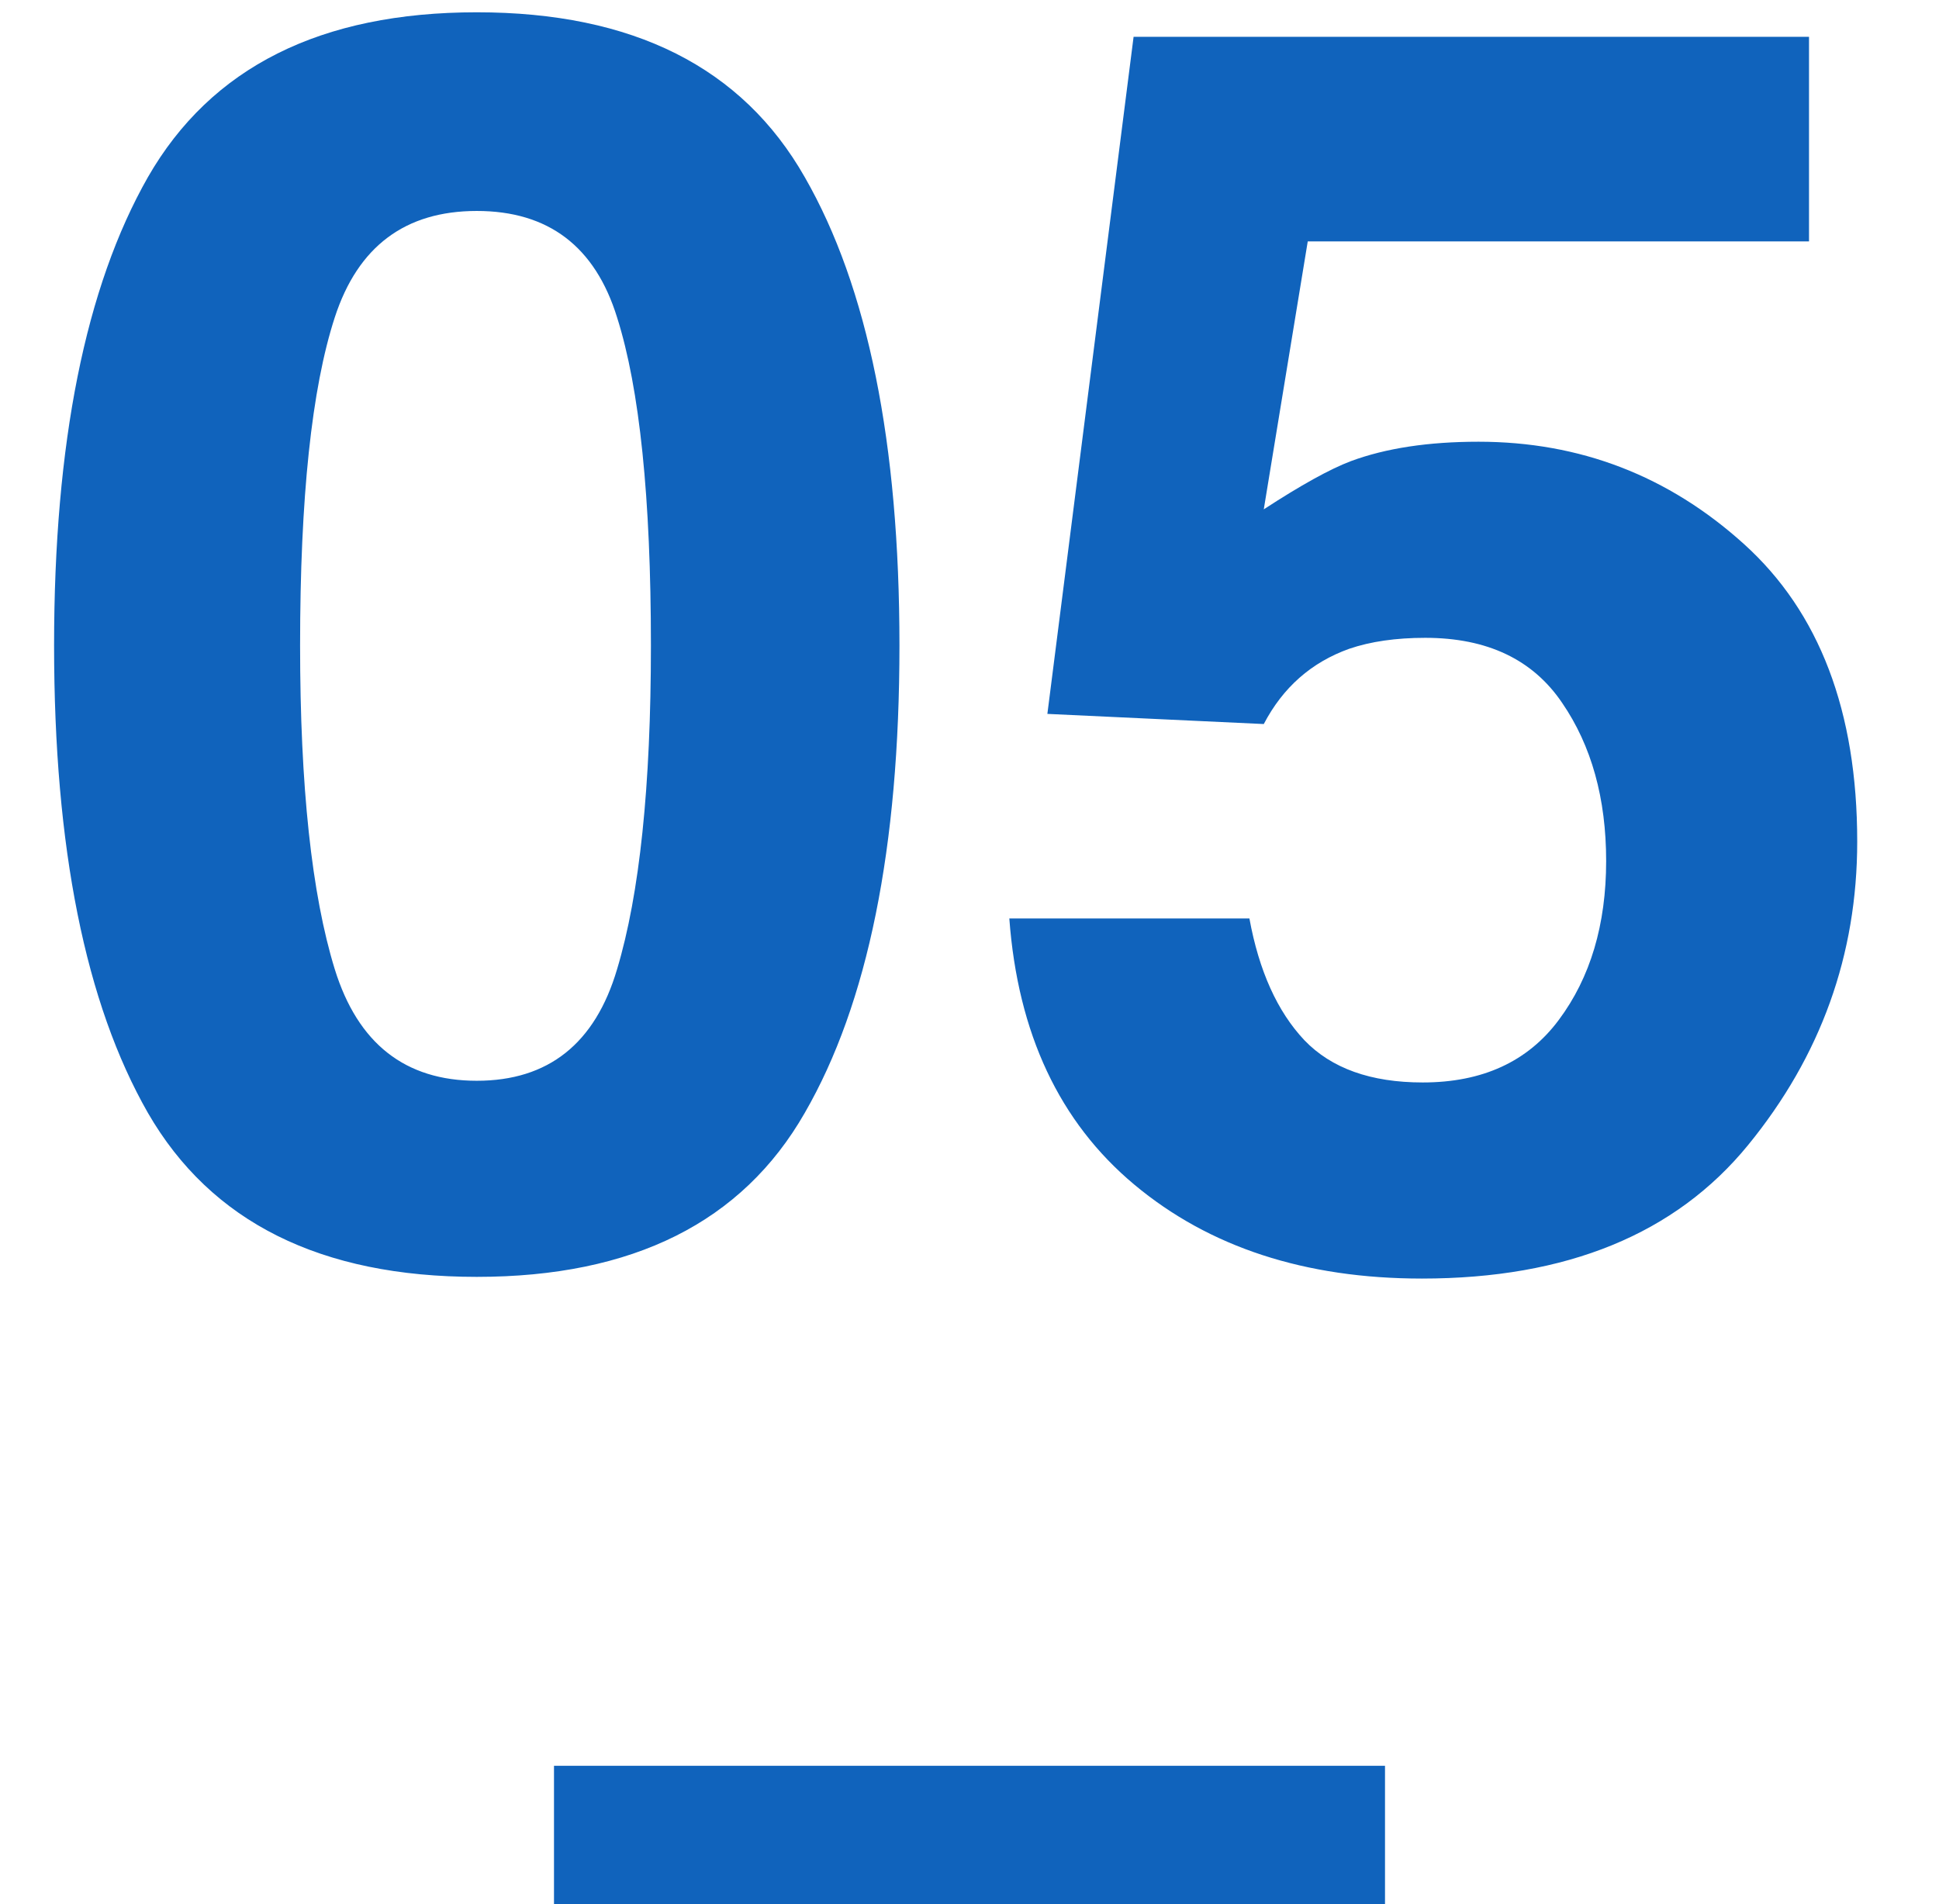 <svg width="56" height="55" viewBox="0 0 56 55" fill="none" xmlns="http://www.w3.org/2000/svg">
<path d="M8.667 18.642C8.667 22.711 9.001 25.828 9.668 27.992C10.335 30.141 11.703 31.215 13.77 31.215C15.837 31.215 17.188 30.141 17.822 27.992C18.473 25.828 18.799 22.711 18.799 18.642C18.799 14.377 18.473 11.22 17.822 9.169C17.188 7.118 15.837 6.093 13.77 6.093C11.703 6.093 10.335 7.118 9.668 9.169C9.001 11.22 8.667 14.377 8.667 18.642ZM13.77 0.355C18.278 0.355 21.436 1.942 23.242 5.116C25.065 8.29 25.977 12.799 25.977 18.642C25.977 24.485 25.065 28.985 23.242 32.143C21.436 35.3 18.278 36.879 13.77 36.879C9.261 36.879 6.095 35.3 4.272 32.143C2.466 28.985 1.562 24.485 1.562 18.642C1.562 12.799 2.466 8.29 4.272 5.116C6.095 1.942 9.261 0.355 13.77 0.355ZM36.084 26.527C36.361 28.041 36.89 29.213 37.671 30.043C38.452 30.857 39.592 31.264 41.089 31.264C42.814 31.264 44.124 30.662 45.02 29.457C45.931 28.236 46.387 26.706 46.387 24.867C46.387 23.061 45.964 21.539 45.117 20.302C44.271 19.049 42.953 18.422 41.162 18.422C40.316 18.422 39.583 18.528 38.965 18.739C37.874 19.13 37.052 19.854 36.499 20.912L30.249 20.619L32.739 1.063H52.246V6.972H37.769L36.499 14.711C37.573 14.011 38.411 13.547 39.014 13.319C40.023 12.945 41.252 12.758 42.7 12.758C45.63 12.758 48.185 13.742 50.366 15.712C52.547 17.681 53.638 20.546 53.638 24.306C53.638 27.577 52.588 30.499 50.488 33.07C48.389 35.642 45.247 36.928 41.065 36.928C37.695 36.928 34.928 36.024 32.764 34.218C30.599 32.411 29.395 29.848 29.15 26.527H36.084Z" fill="#1063BC"/>
<rect x="16" y="51" width="24" height="4" fill="#1063BC"/>
</svg>
